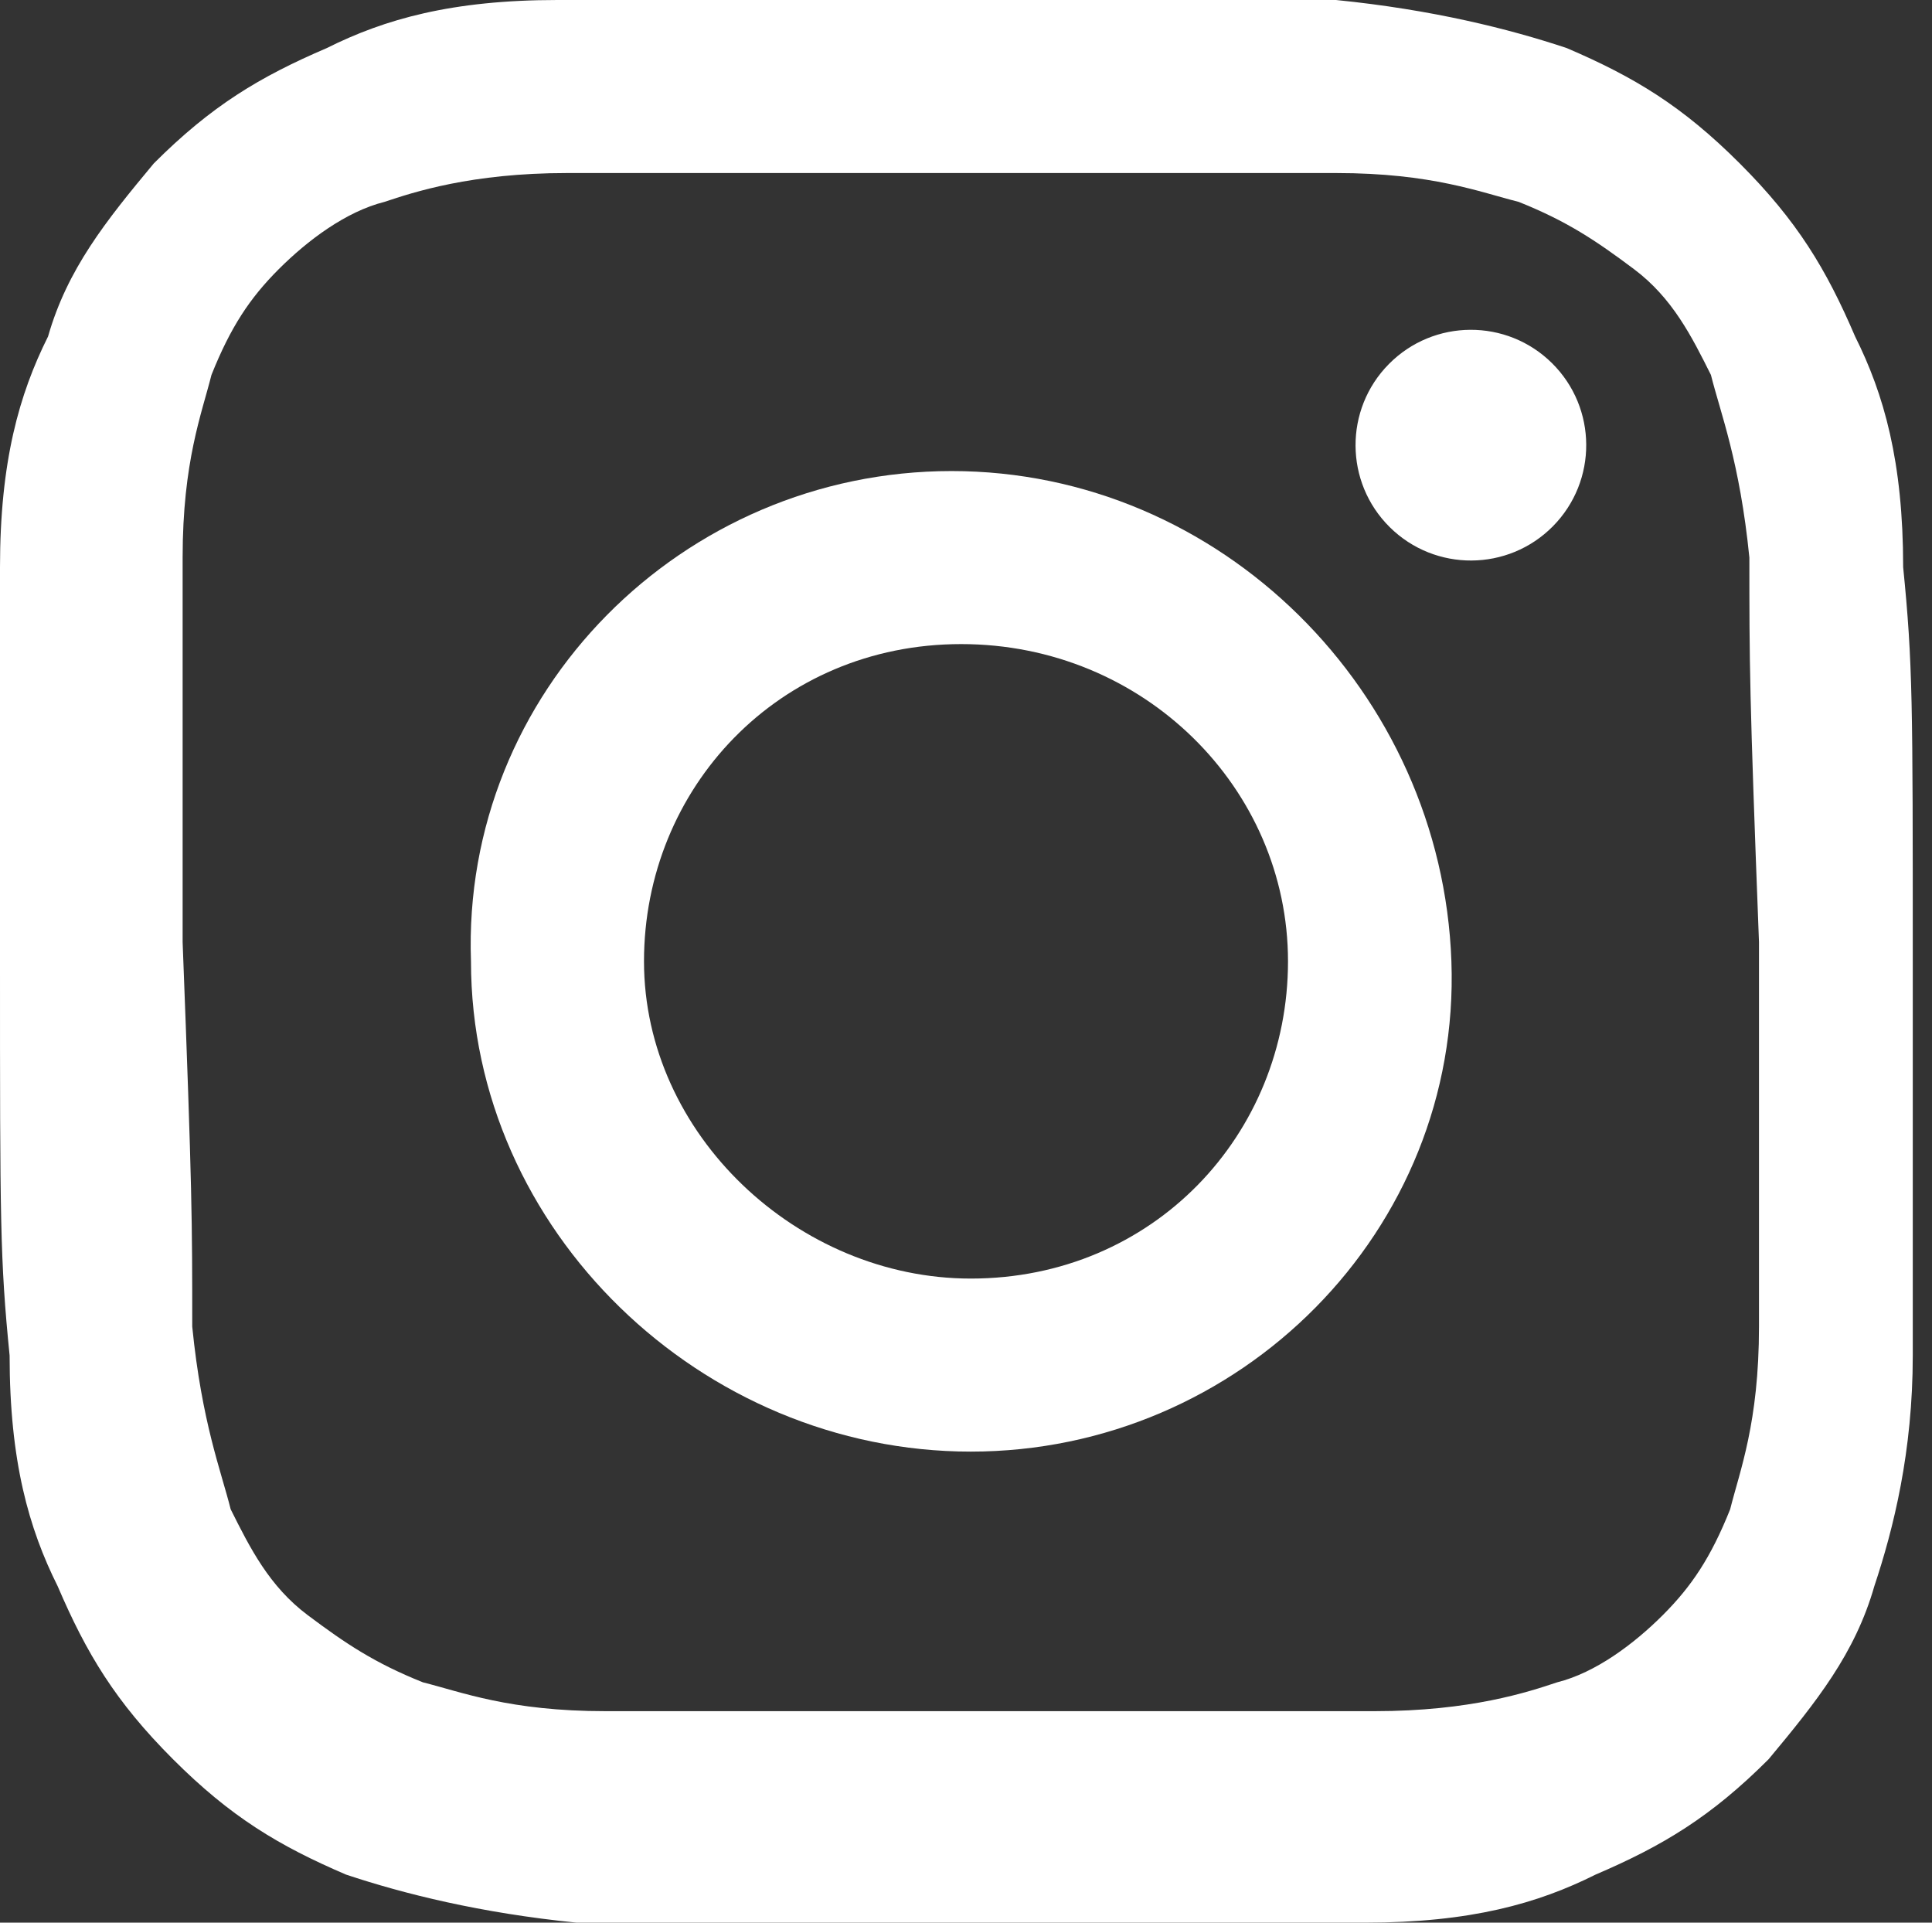 <?xml version="1.0" encoding="UTF-8"?>
<svg xmlns="http://www.w3.org/2000/svg" version="1.1" viewBox="0 0 20.1 20">
  <rect x="0" y="0" width="20.1" height="20" fill="#333333" stroke="none"/>
  <defs>
    <style>
      .cls-1 {
        fill: #fff;
      }
    </style>
  </defs>
  <!-- Generator: Adobe Illustrator 28.7.1, SVG Export Plug-In . SVG Version: 1.2.0 Build 142)  -->
  <g>
    <g id="_レイヤー_1" data-name="レイヤー_1">
      <g>
        <path class="cls-1" d="M9.9,1.8c2.7,0,3,0,4,0,1,0,1.5.2,1.9.3.5.2.8.4,1.2.7.4.3.6.7.8,1.1.1.4.3.9.4,1.9,0,1.1,0,1.4.1,4,0,2.7,0,3,0,4,0,1-.2,1.5-.3,1.9-.2.5-.4.8-.7,1.1-.3.3-.7.6-1.1.7-.3.1-.9.3-1.9.3-1.1,0-1.4,0-4,0s-3,0-4,0c-1,0-1.5-.2-1.9-.3-.5-.2-.8-.4-1.2-.7-.4-.3-.6-.7-.8-1.1-.1-.4-.3-.9-.4-1.9,0-1.1,0-1.4-.1-4,0-2.7,0-3,0-4,0-1,.2-1.5.3-1.9.2-.5.4-.8.7-1.1.3-.3.7-.6,1.1-.7.3-.1.9-.3,1.9-.3,1.1,0,1.4,0,4,0M9.9,0c-2.7,0-3.1,0-4.1,0-1.1,0-1.8.2-2.4.5-.7.3-1.2.6-1.8,1.2-.5.6-.9,1.1-1.1,1.8C.2,4.1,0,4.8,0,5.9c0,1.1,0,1.4,0,4.1s0,3.1.1,4.1c0,1.1.2,1.8.5,2.4.3.7.6,1.2,1.2,1.8.6.6,1.1.9,1.8,1.2.6.2,1.4.4,2.4.5,1.1,0,1.4,0,4.1,0s3.1,0,4.1,0c1.1,0,1.8-.2,2.4-.5.7-.3,1.2-.6,1.8-1.2.5-.6.9-1.1,1.1-1.8.2-.6.4-1.4.4-2.4,0-1.1,0-1.4,0-4.1s0-3.1-.1-4.1c0-1.1-.2-1.8-.5-2.4-.3-.7-.6-1.2-1.2-1.8-.6-.6-1.1-.9-1.8-1.2-.6-.2-1.4-.4-2.4-.5-1.1,0-1.4,0-4.1,0h0Z"/>
        <path class="cls-1" d="M9.9,4.9c-2.8,0-5.1,2.3-5,5.1,0,2.8,2.4,5.1,5.2,5.1s5.1-2.3,5-5.1-2.4-5.1-5.2-5.1ZM10.1,13.3c-1.8,0-3.4-1.5-3.4-3.3s1.4-3.3,3.3-3.3,3.4,1.5,3.4,3.3-1.4,3.3-3.3,3.3Z"/>
        <ellipse class="cls-1" cx="15.3" cy="4.7" rx="1.2" ry="1.2" transform="translate(1.2 12.2) rotate(-45.3)"/>
      </g>
    </g>
  </g>
</svg>